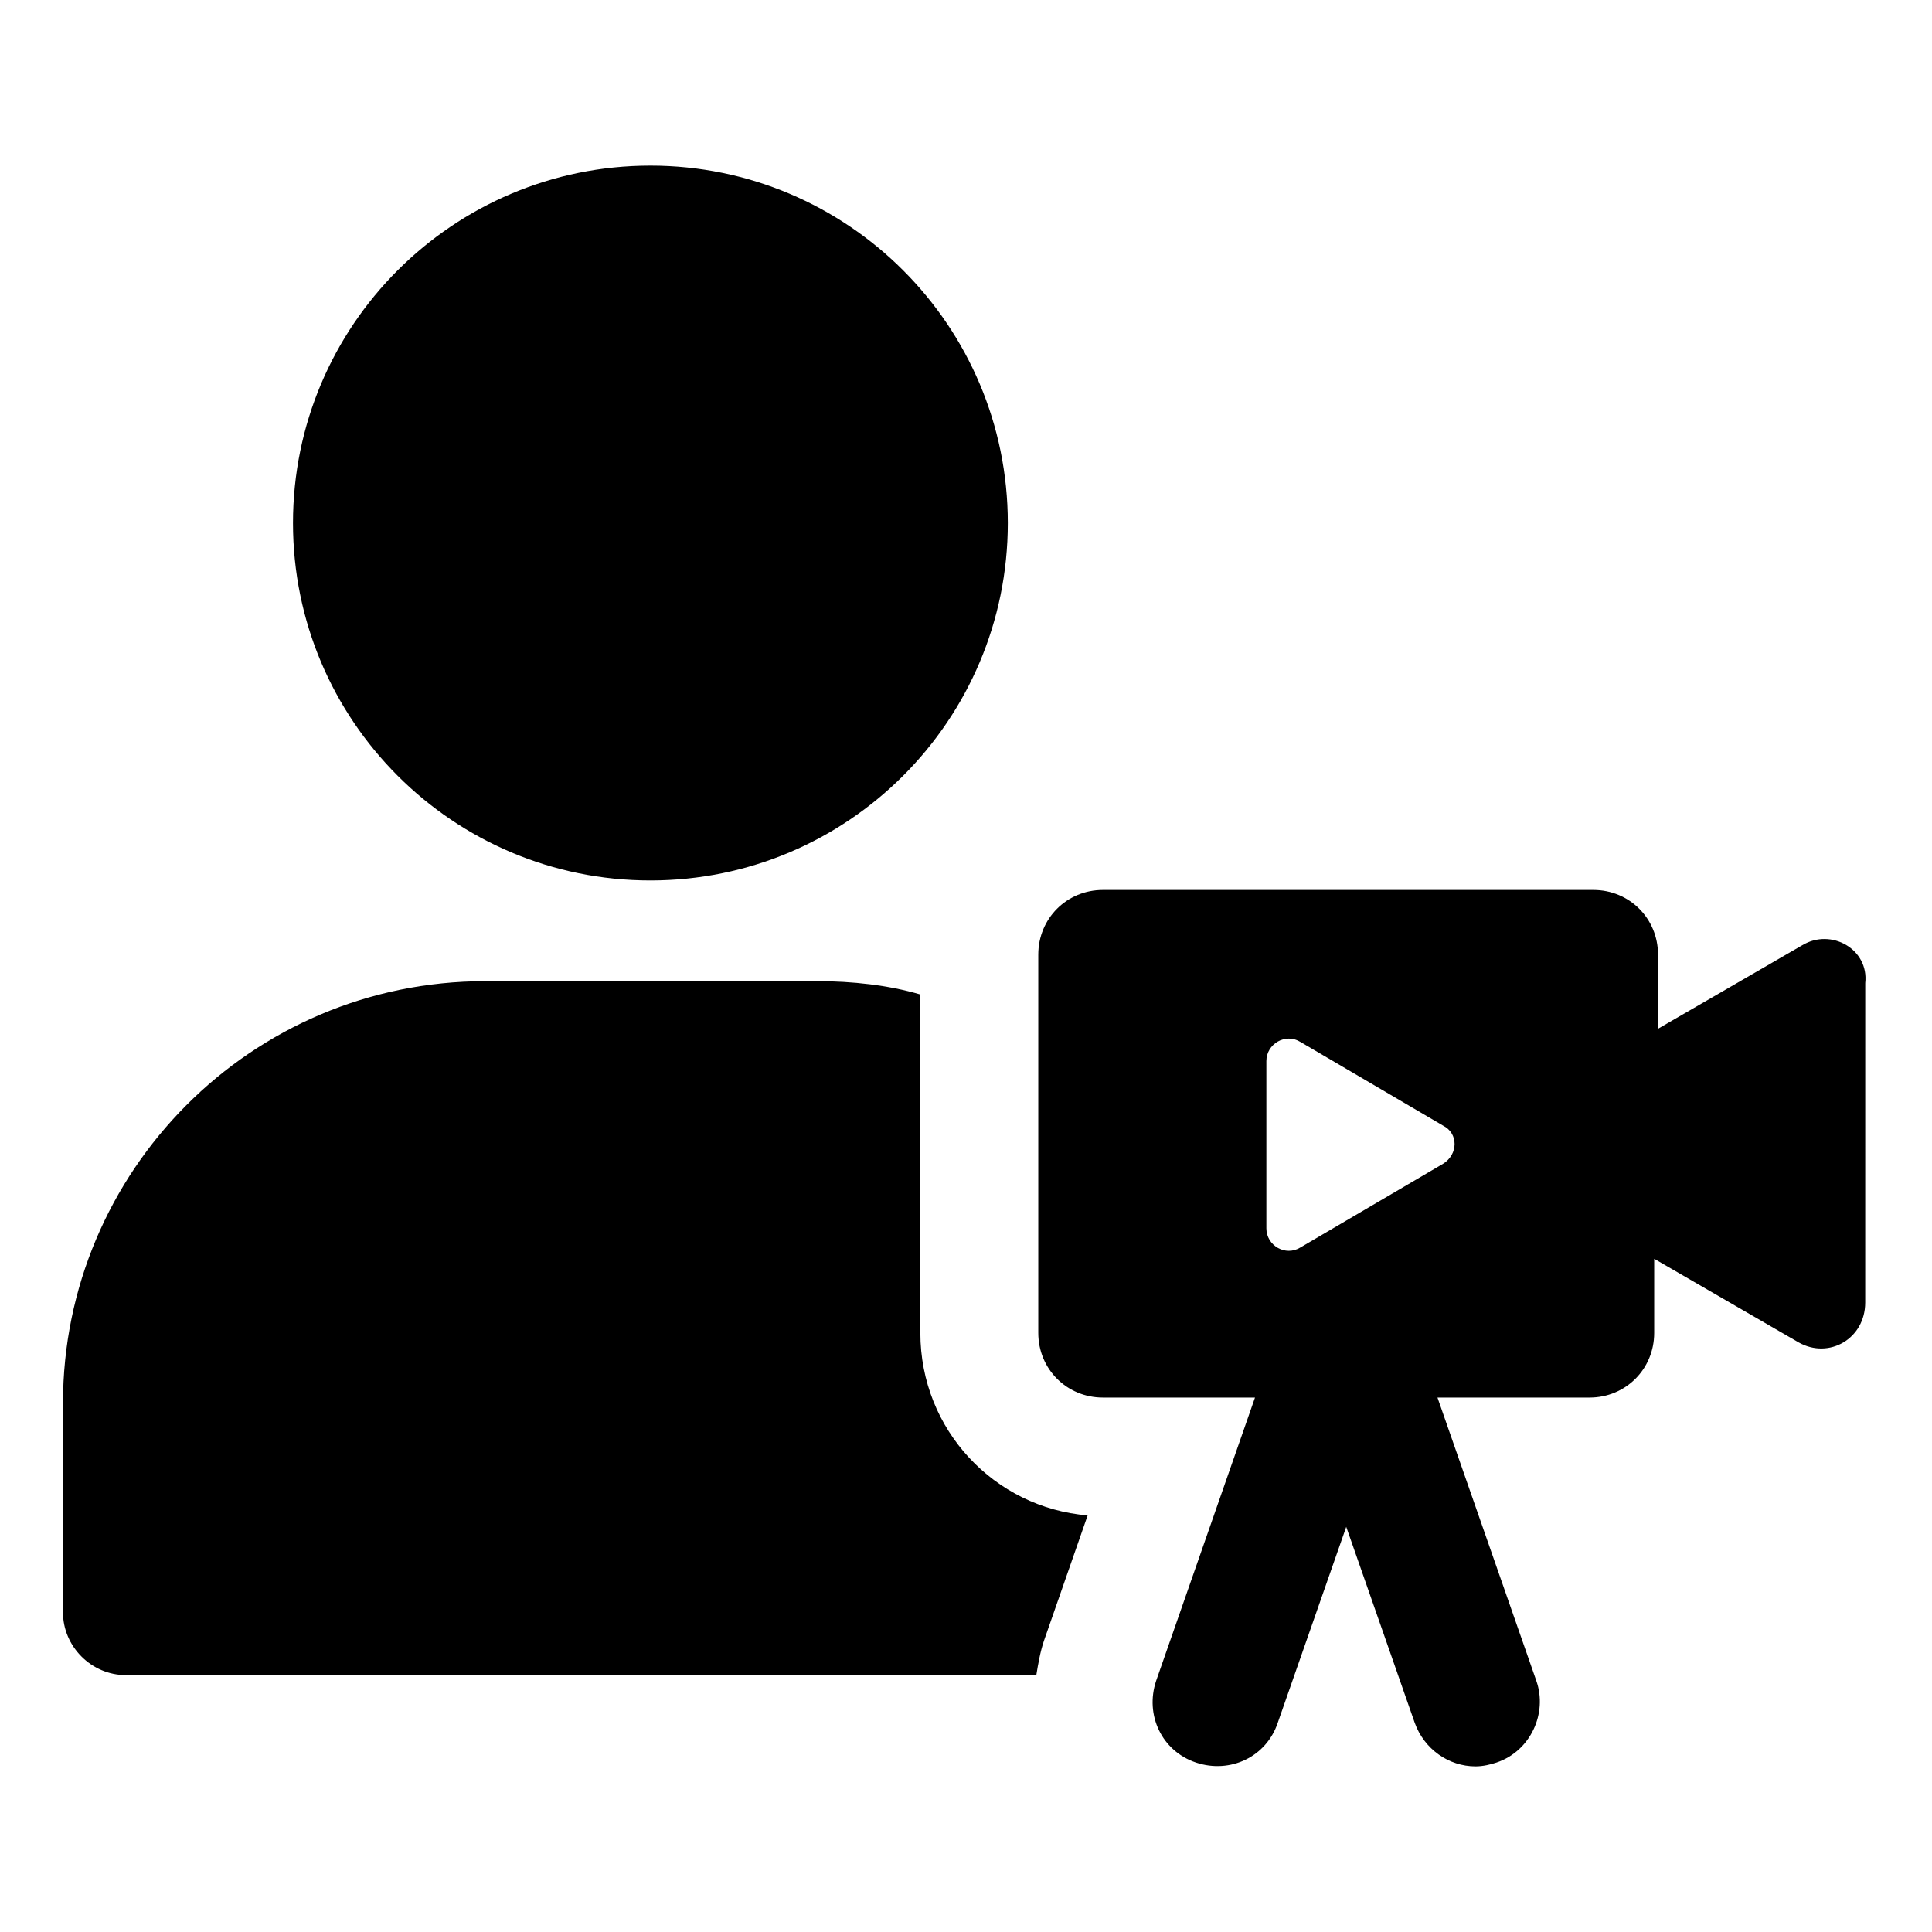 <?xml version="1.0" encoding="UTF-8"?>
<!-- Uploaded to: SVG Repo, www.svgrepo.com, Generator: SVG Repo Mixer Tools -->
<svg fill="#000000" width="800px" height="800px" version="1.1" viewBox="144 144 512 512" xmlns="http://www.w3.org/2000/svg">
 <g>
  <path d="m387.91 497.23v-89.68c-8.566-2.519-18.137-3.527-27.207-3.527h-88.164c-61.969 0-111.85 50.383-111.85 111.85v55.418c0 9.07 7.559 16.625 16.625 16.625h241.32c0.504-3.023 1.008-6.047 2.016-9.07l11.586-33.25c-24.684-2.012-44.332-22.668-44.332-48.363z"/>
  <path d="m411.08 282.61c0 52.312-42.406 94.719-94.715 94.719-52.312 0-94.719-42.406-94.719-94.719 0-52.309 42.406-94.715 94.719-94.715 52.309 0 94.715 42.406 94.715 94.715"/>
  <path d="m621.68 394.46-38.289 22.168v-19.648c0-9.574-7.559-17.129-17.129-17.129h-129.98c-9.574 0-17.129 7.559-17.129 17.129v100.26c0 9.574 7.559 17.129 17.129 17.129h40.305l-26.199 75.066c-3.023 9.07 1.512 18.641 10.578 21.664 9.07 3.023 18.641-1.512 21.664-10.578l18.137-51.891 18.137 51.891c2.519 7.055 9.07 11.586 16.121 11.586 2.016 0 4.031-0.504 5.543-1.008 9.07-3.023 13.602-13.098 10.578-21.664l-26.199-75.066h40.305c9.574 0 17.129-7.559 17.129-17.129v-19.648l38.289 22.168c8.062 4.535 17.633-1.008 17.633-10.578l0.008-84.645c1.008-9.066-9.07-14.609-16.625-10.074zm-95.223 57.938-37.785 22.168c-4.031 2.519-9.07-0.504-9.07-5.039v-44.336c0-4.535 5.039-7.559 9.07-5.039l37.785 22.168c4.031 2.016 4.031 7.559 0 10.078z"/>
 </g>
</svg>